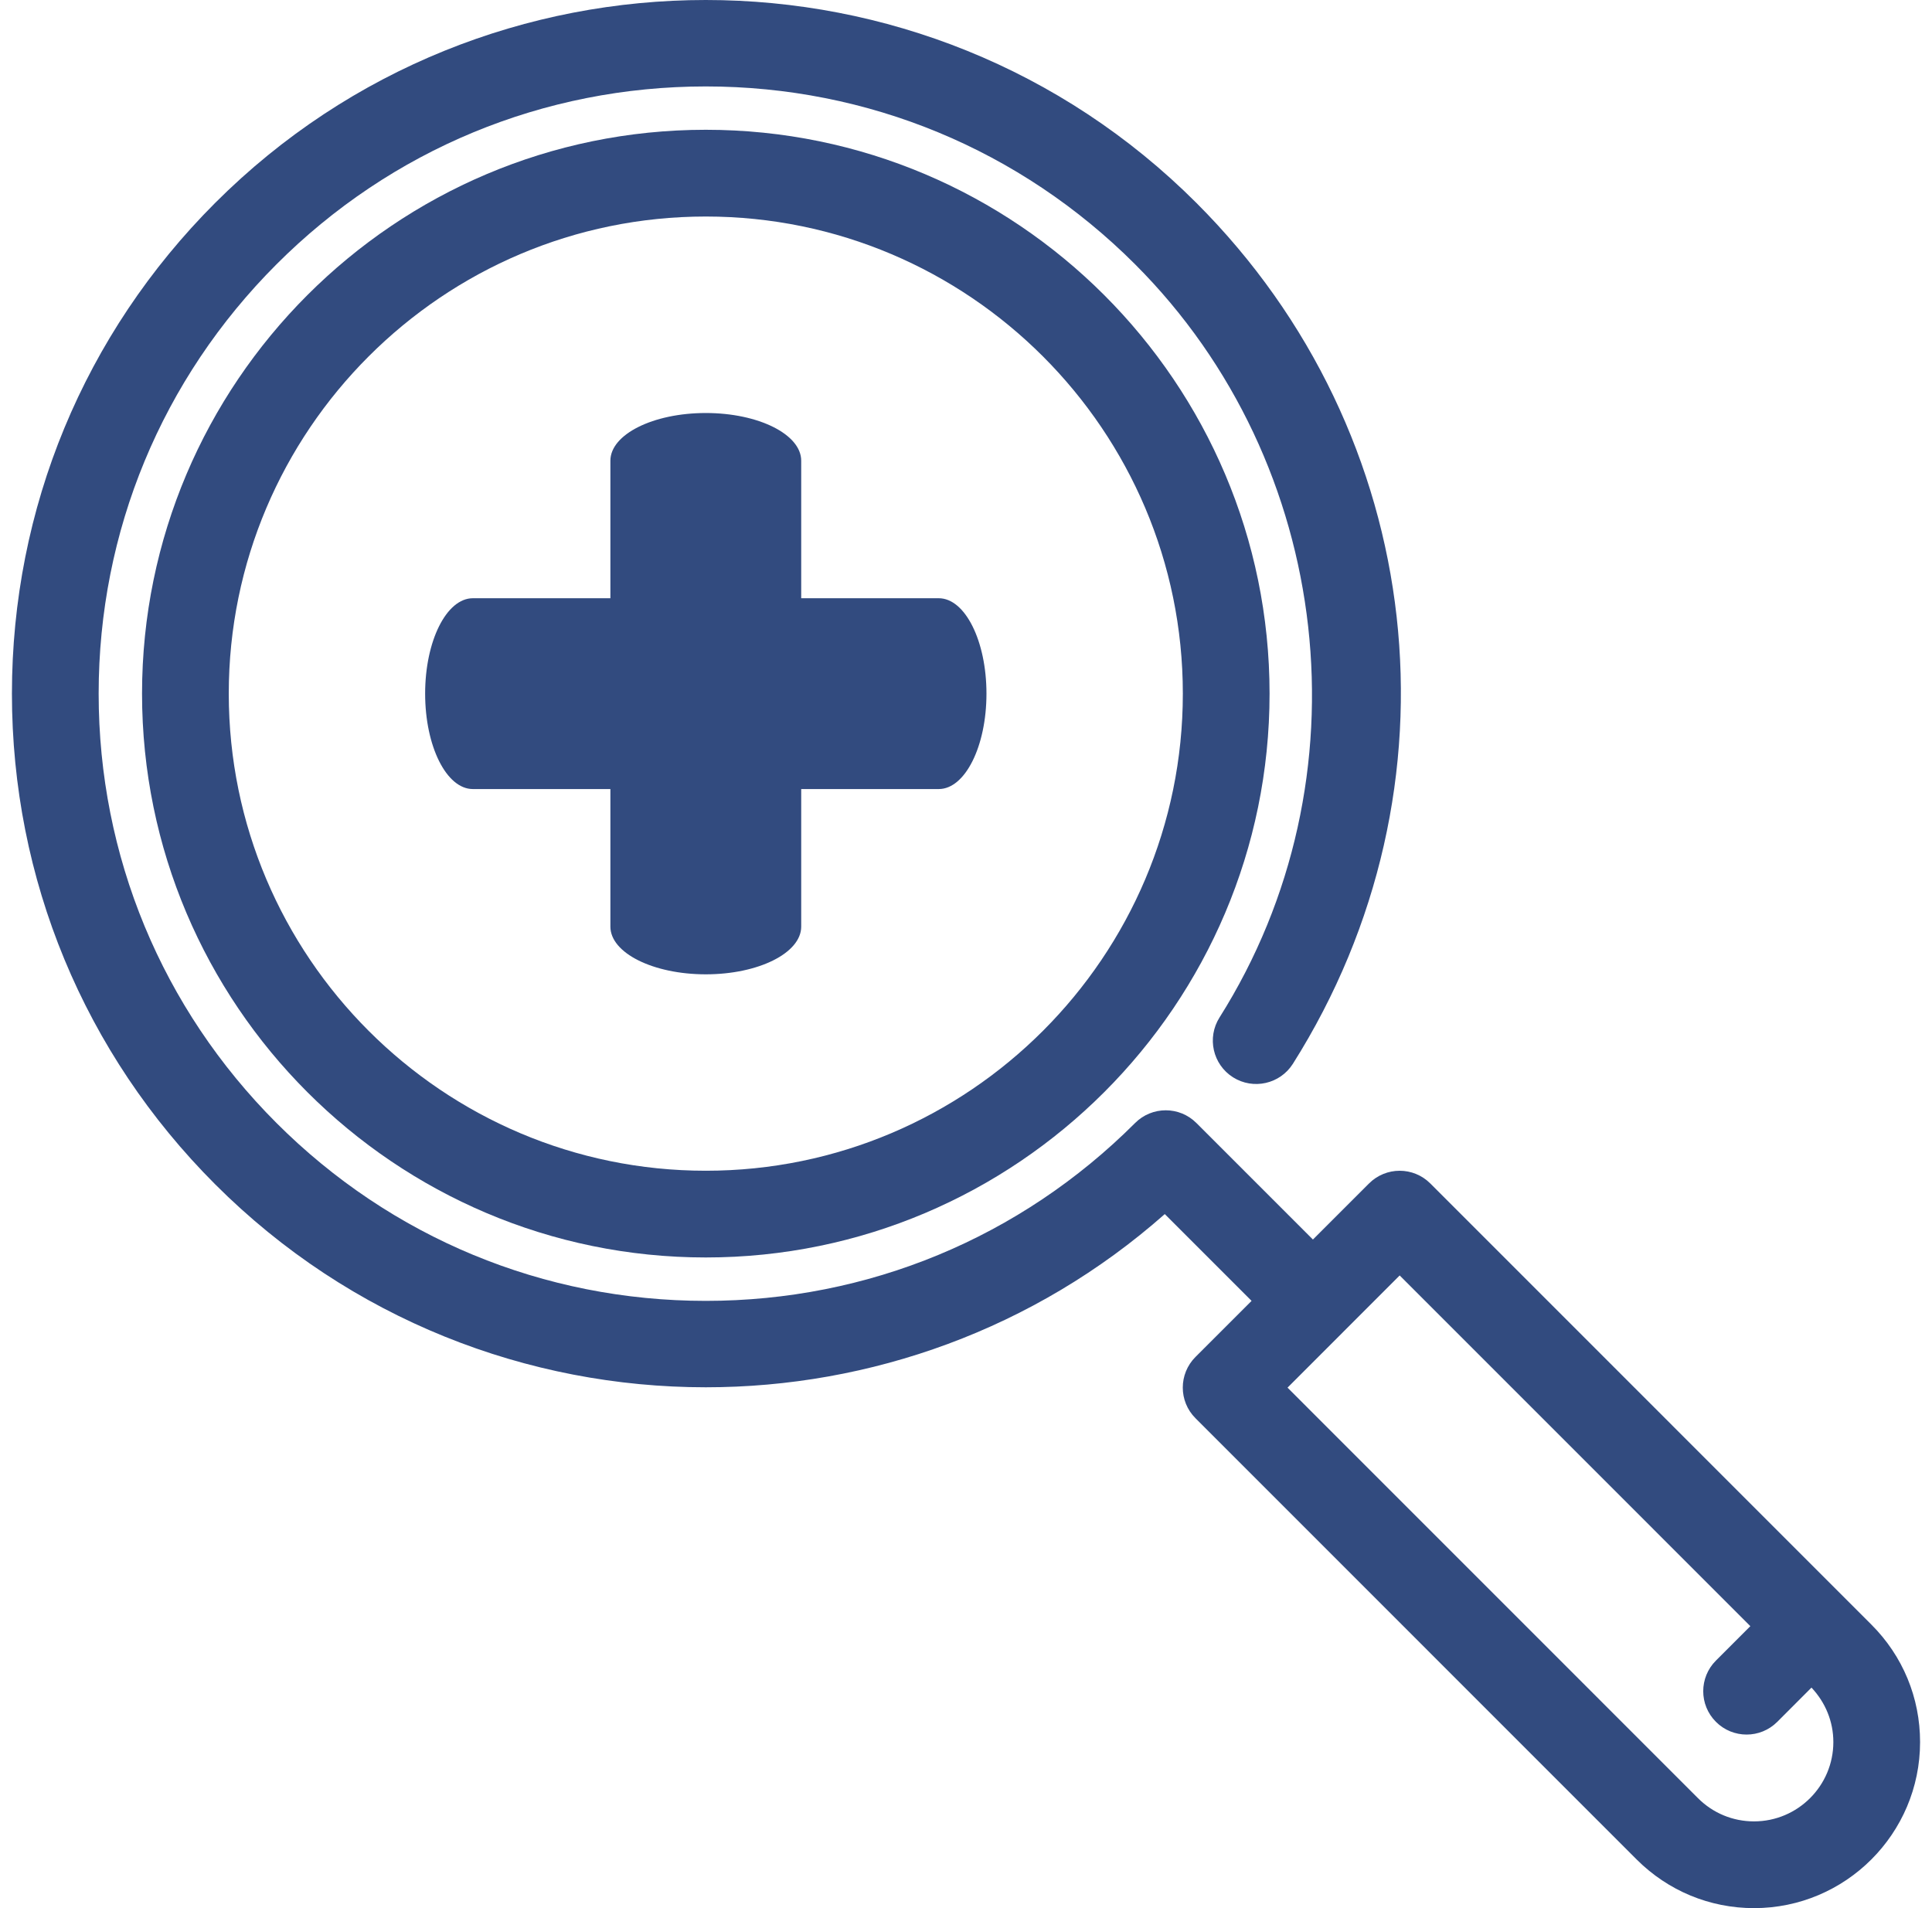 <svg width="81" height="80" viewBox="0 0 81 80" fill="none" xmlns="http://www.w3.org/2000/svg">
<g clip-path="url(#clip0_6646_273321)">
<path d="M29.591 5.441C16.558 5.441 5.955 16.047 5.955 29.081C5.955 42.116 16.558 52.721 29.591 52.721C42.624 52.721 53.227 42.116 53.227 29.081C53.227 16.047 42.624 5.441 29.591 5.441ZM29.591 49.085C18.564 49.085 9.591 40.112 9.591 29.081C9.591 18.05 18.564 9.078 29.591 9.078C40.618 9.078 49.591 18.05 49.591 29.081C49.591 40.112 40.618 49.085 29.591 49.085Z" fill="#324B7F"/>
<path d="M78.46 68.115L59.967 49.619C59.256 48.908 58.107 48.908 57.396 49.619L55.045 51.969L50.16 47.084C49.449 46.373 48.3 46.373 47.589 47.084C42.78 51.893 36.389 54.541 29.591 54.541C22.793 54.541 16.4 51.891 11.593 47.084C6.785 42.275 4.136 35.882 4.136 29.082C4.136 22.282 6.785 15.889 11.593 11.081C16.4 6.271 22.793 3.624 29.591 3.624C36.389 3.624 42.782 6.273 47.589 11.081C55.929 19.421 57.418 32.702 51.129 42.659C50.593 43.508 50.847 44.631 51.696 45.168C52.545 45.702 53.667 45.45 54.206 44.6C61.509 33.035 59.846 18.191 50.16 8.508C38.818 -2.836 20.362 -2.836 9.02 8.508C3.527 14.004 0.5 21.311 0.5 29.082C0.5 36.853 3.527 44.16 9.022 49.655C14.693 55.328 22.142 58.164 29.591 58.164C36.473 58.164 43.356 55.742 48.834 50.902L52.473 54.541L50.122 56.891C49.411 57.602 49.411 58.753 50.122 59.462L68.615 77.959C69.933 79.275 71.68 80.001 73.538 80.001C77.378 80.001 80.5 76.877 80.5 73.039C80.5 71.179 79.776 69.43 78.46 68.115ZM73.538 76.364C72.651 76.364 71.816 76.019 71.187 75.389L53.98 58.179L58.682 53.475L73.384 68.179L71.942 69.621C71.231 70.331 71.231 71.482 71.942 72.191C72.296 72.546 72.762 72.724 73.227 72.724C73.693 72.724 74.158 72.546 74.513 72.191L75.947 70.755C76.534 71.379 76.864 72.18 76.864 73.039C76.864 74.871 75.373 76.364 73.538 76.364Z" fill="#324B7F"/>
<path fill-rule="evenodd" clip-rule="evenodd" d="M29.591 17.316C31.8 17.316 33.591 18.212 33.591 19.316L33.591 38.85C33.591 39.955 31.8 40.85 29.591 40.85C27.382 40.85 25.591 39.955 25.591 38.85L25.591 19.316C25.591 18.212 27.382 17.316 29.591 17.316Z" fill="#324B7F"/>
<path fill-rule="evenodd" clip-rule="evenodd" d="M41.358 29.082C41.358 31.291 40.462 33.082 39.358 33.082L19.824 33.082C18.719 33.082 17.824 31.291 17.824 29.082C17.824 26.873 18.719 25.082 19.824 25.082L39.358 25.082C40.462 25.082 41.358 26.873 41.358 29.082Z" fill="#324B7F"/>
</g>
<defs>
<clipPath id="clip0_6646_273321">
<rect width="80" height="80" fill="white" transform="translate(0.5)"/>
</clipPath>
</defs>
</svg>
